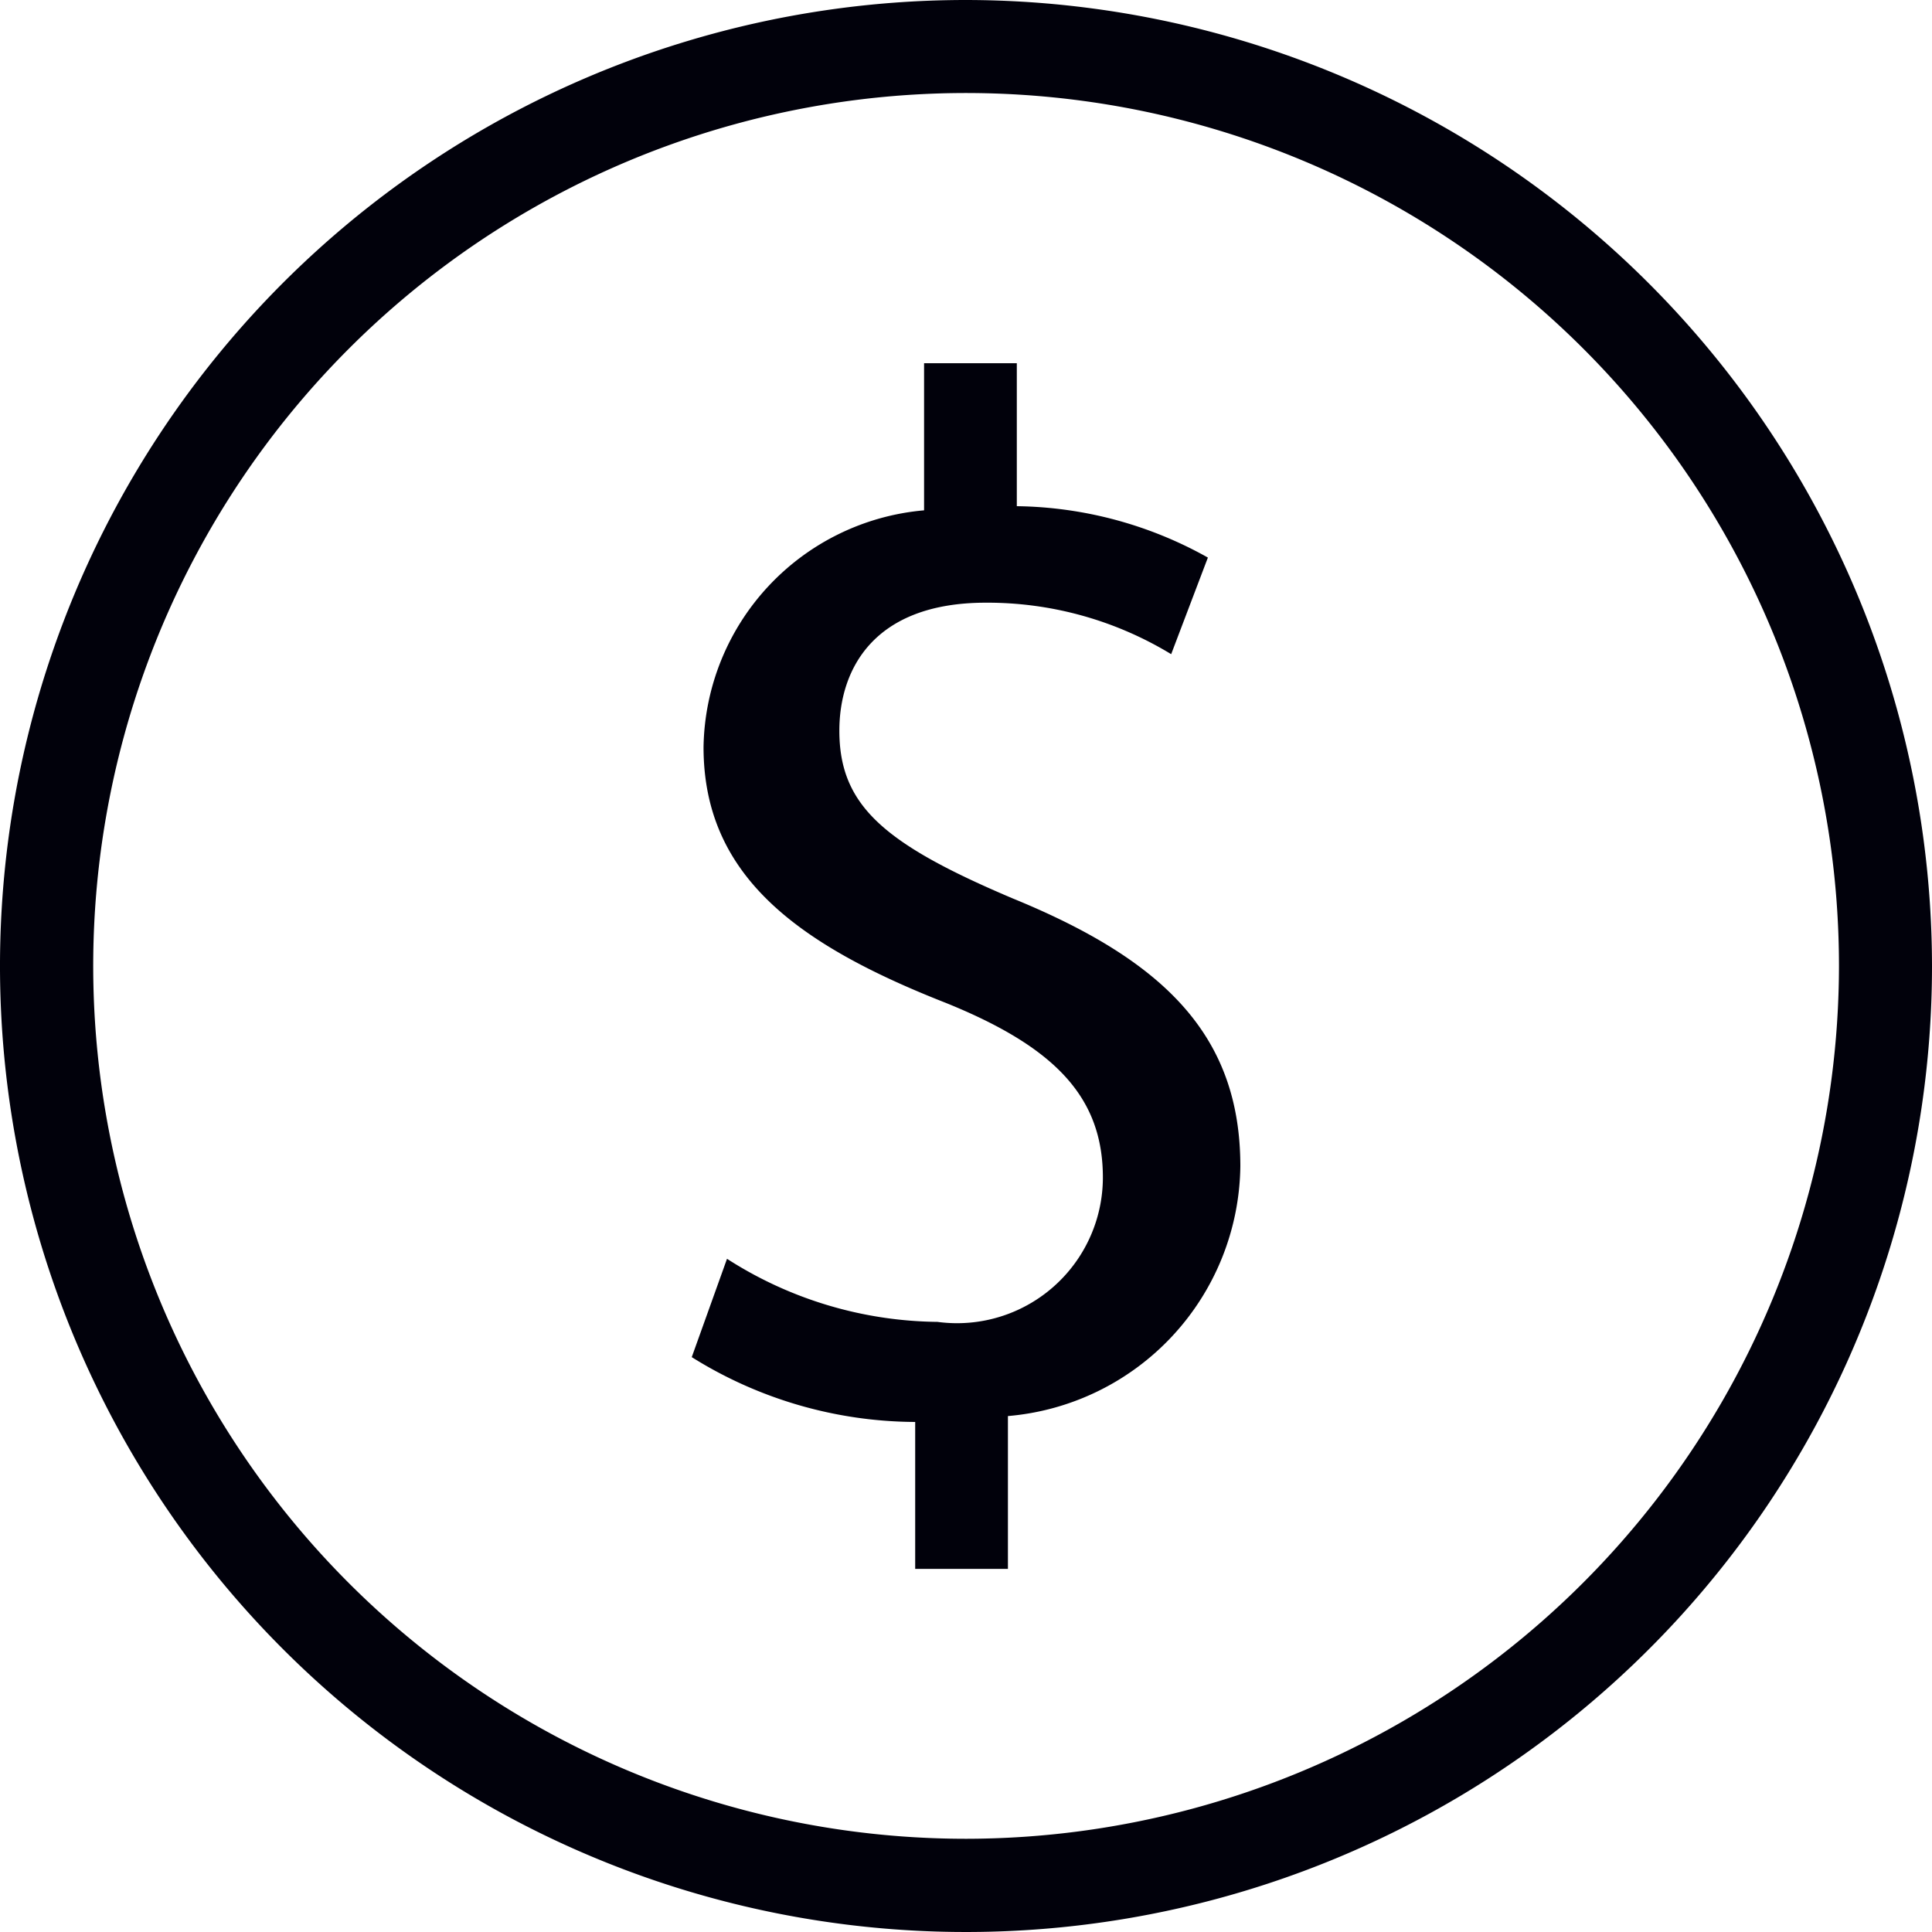 <svg xmlns="http://www.w3.org/2000/svg" width="20" height="19.998" viewBox="0 0 20 19.998">
    <defs>
        <style>
            .cls-1{fill:#01010b}
        </style>
    </defs>
    <g id="dollar-svgrepo-com" transform="translate(0 -.009)">
        <g id="Group_4478" transform="translate(0 .009)">
            <g id="Group_4476">
                <path id="Path_1534" d="M10 .009a10 10 0 1 0 10 10 10.012 10.012 0 0 0-10-10zm0 19.035a9.036 9.036 0 1 1 9.037-9.035A9.046 9.046 0 0 1 10 19.044z" class="cls-1" transform="translate(0 -.009)"/>
            </g>
            <g id="Group_4477" transform="translate(7.161 3.756)">
                <path id="Path_1535" d="M74.576 42.926c-1.326-.563-1.791-.958-1.791-1.735 0-.623.343-1.325 1.517-1.325a3.662 3.662 0 0 1 1.918.533l.38-1a4.148 4.148 0 0 0-1.978-.532v-1.48h-.96v1.523a2.5 2.5 0 0 0-2.283 2.451c0 1.325.96 2.04 2.511 2.649 1.128.457 1.625.975 1.623 1.812a1.51 1.51 0 0 1-1.713 1.489 4.1 4.1 0 0 1-2.178-.653l-.365 1.018a4.39 4.39 0 0 0 2.313.671v1.521h.96v-1.582a2.628 2.628 0 0 0 2.406-2.586c0-1.356-.792-2.133-2.36-2.774z" class="cls-1" transform="translate(-71.257 -37.383)"/>
            </g>
        </g>
    </g>
</svg>
